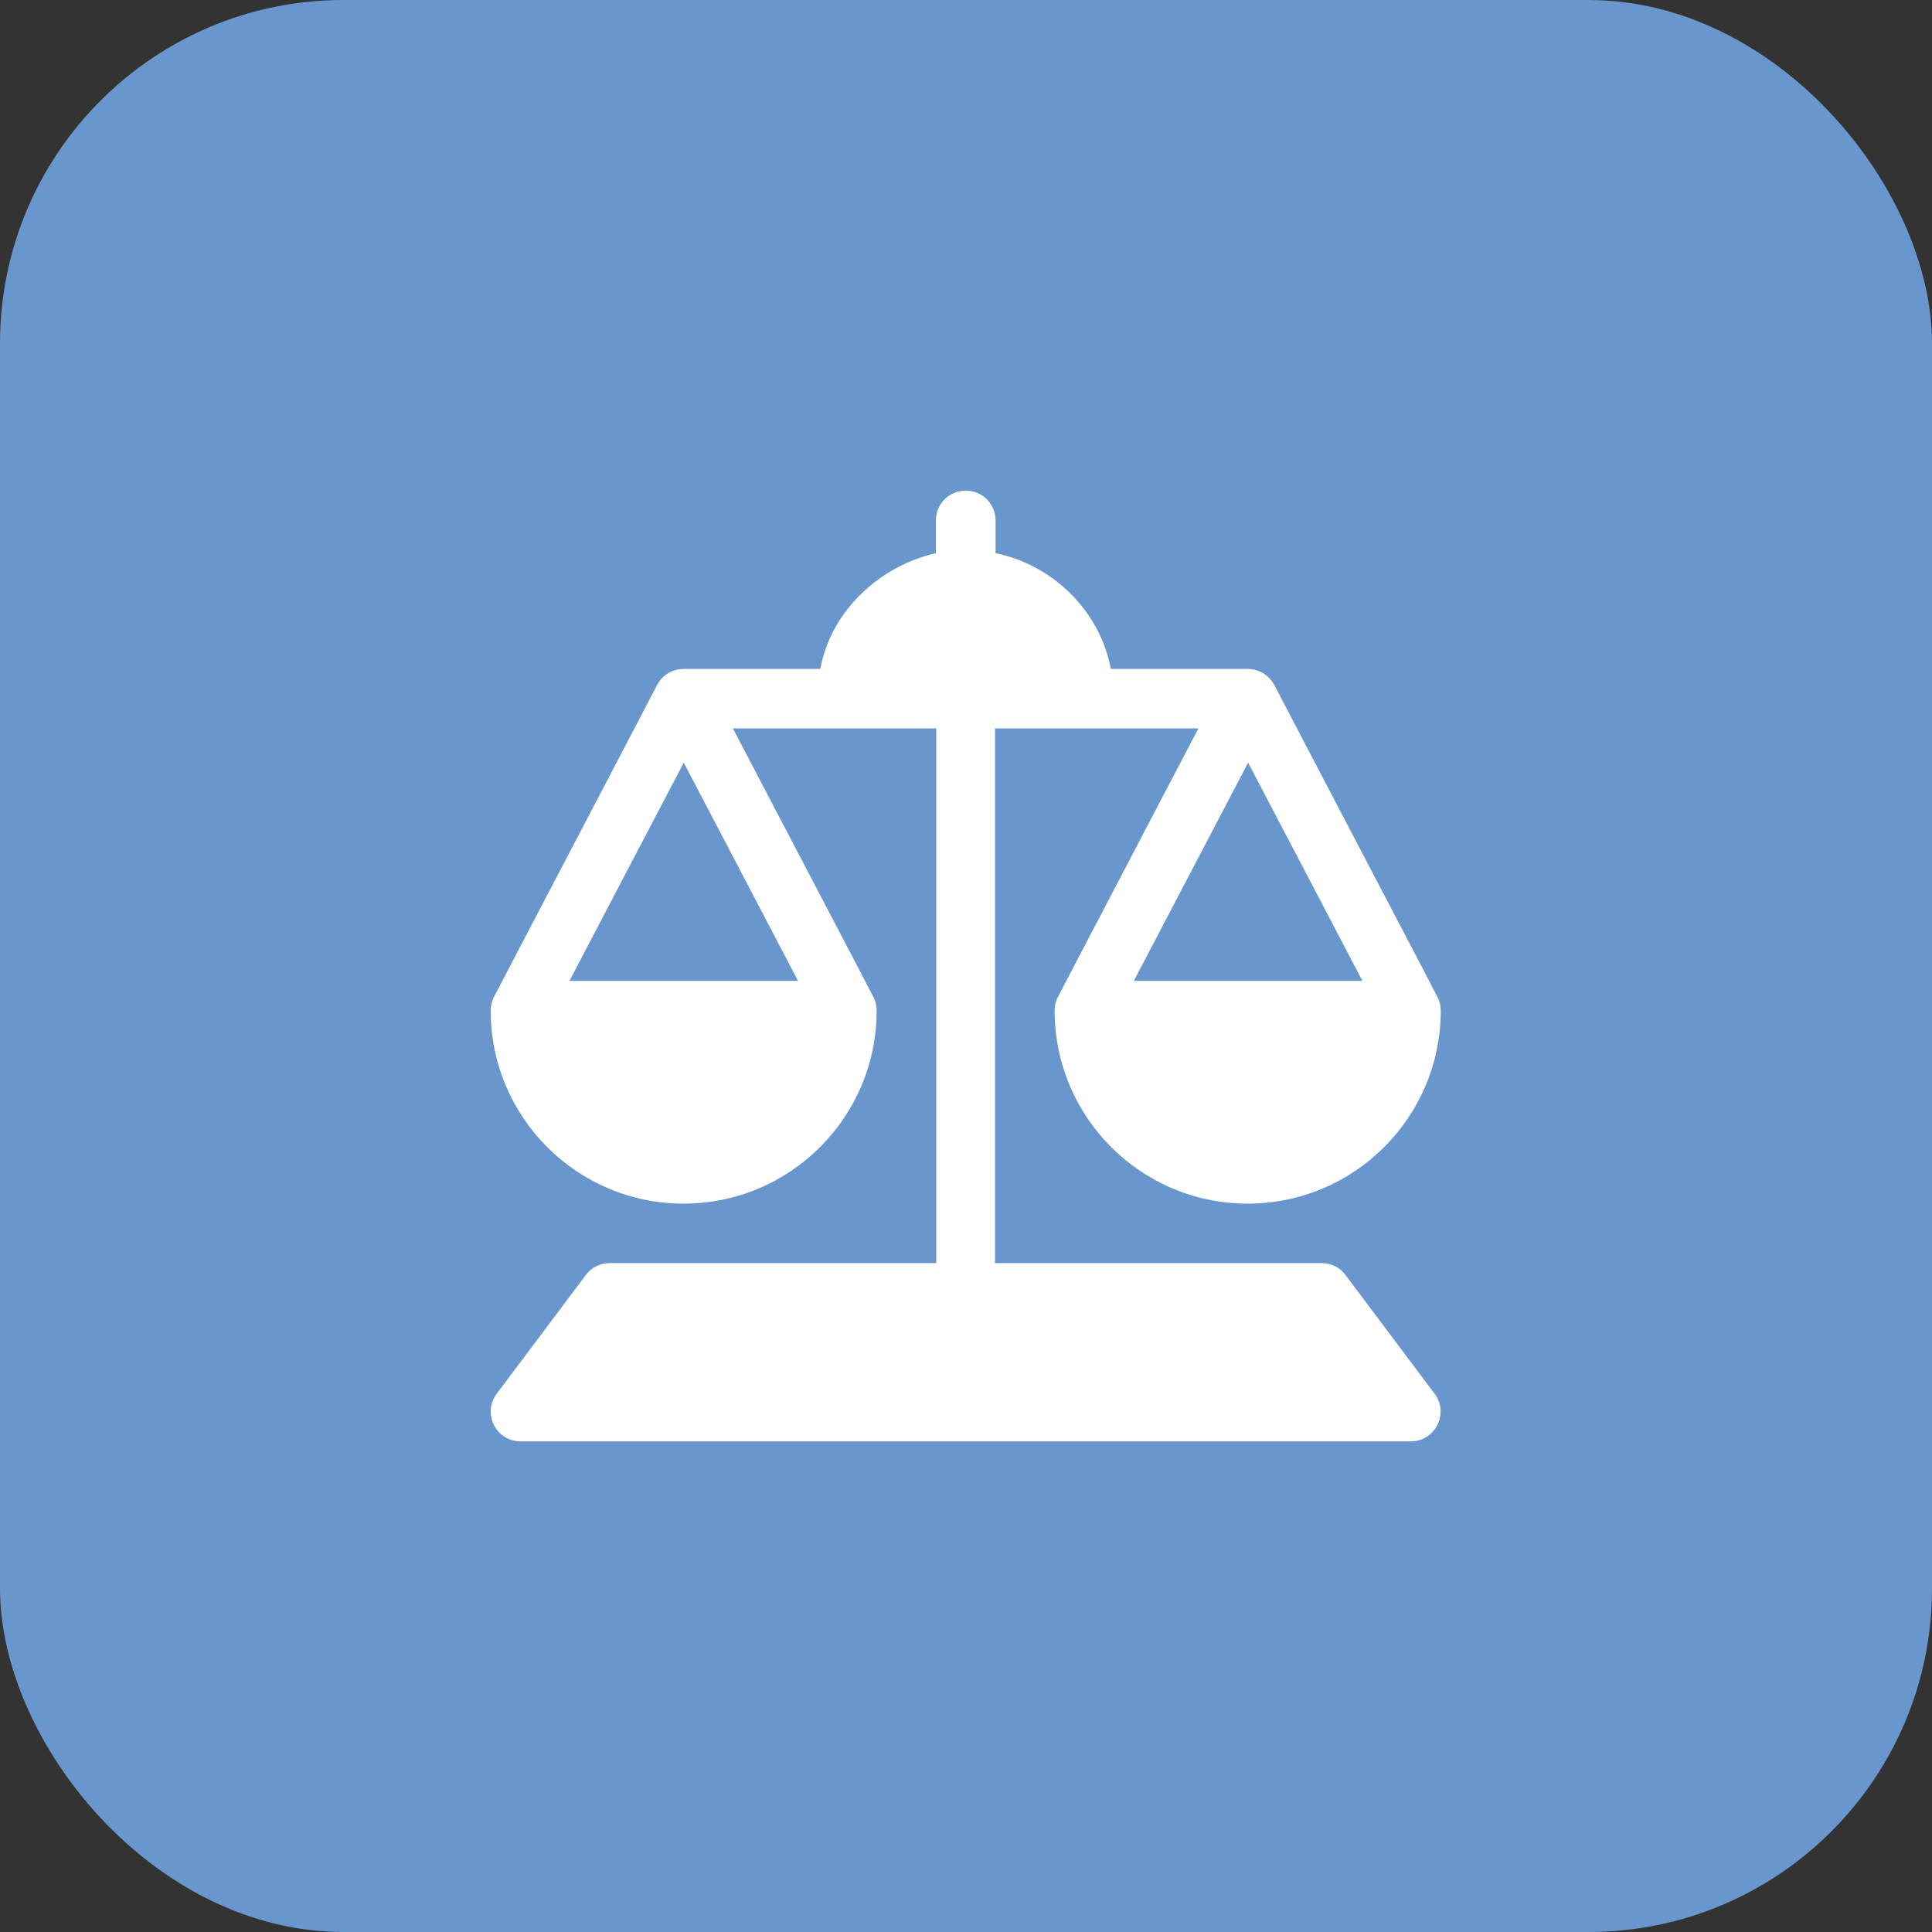 <svg width="45" height="45" viewBox="0 0 45 45" fill="none" xmlns="http://www.w3.org/2000/svg">
<rect x="0" y="0" width="45" height="45" fill="#333333" stroke="none"/>
<rect width="45" height="45" rx="8" fill="#6996CC"/>
<g clip-path="url(#clip0_6916_60531)">
<path d="M22.498 11.429C22.88 11.429 23.189 11.738 23.189 12.12V12.885C24.522 13.156 25.62 14.231 25.874 15.58H29.071L29.159 15.587C29.39 15.623 29.567 15.753 29.681 15.952C29.7 15.989 29.754 16.093 29.843 16.265C29.963 16.493 30.106 16.767 30.274 17.089C30.669 17.845 31.105 18.677 31.58 19.585C32.056 20.493 32.492 21.325 32.887 22.081C33.057 22.403 33.2 22.678 33.317 22.906C33.406 23.075 33.461 23.18 33.48 23.219C33.532 23.316 33.558 23.427 33.558 23.538C33.558 26.021 31.544 28.035 29.061 28.035C26.578 28.035 24.564 26.021 24.564 23.538C24.564 23.427 24.59 23.316 24.643 23.219C24.662 23.182 24.716 23.078 24.805 22.906C24.925 22.678 25.068 22.403 25.236 22.081C25.631 21.325 26.067 20.493 26.542 19.585C27.018 18.677 27.454 17.845 27.849 17.089C27.901 16.991 27.878 17.034 27.914 16.965H23.176V29.42H30.785C31.004 29.42 31.209 29.521 31.339 29.697L33.415 32.464C33.757 32.92 33.431 33.572 32.861 33.572H12.123C11.552 33.572 11.226 32.92 11.569 32.464L13.645 29.697C13.775 29.521 13.98 29.42 14.198 29.42H21.808V16.965H17.069C17.105 17.03 17.082 16.991 17.135 17.089C17.53 17.845 17.965 18.677 18.441 19.585C18.917 20.493 19.353 21.325 19.748 22.081C19.918 22.403 20.061 22.678 20.178 22.906C20.267 23.075 20.322 23.18 20.341 23.219C20.393 23.316 20.419 23.427 20.419 23.538C20.419 26.021 18.405 28.035 15.922 28.035C13.439 28.035 11.429 26.021 11.429 23.538C11.429 23.427 11.455 23.316 11.507 23.219C11.526 23.182 11.581 23.078 11.67 22.906C11.789 22.678 11.933 22.403 12.1 22.081C12.495 21.325 12.931 20.493 13.407 19.585C13.882 18.677 14.318 17.845 14.713 17.089C14.881 16.767 15.024 16.493 15.143 16.265C15.233 16.095 15.287 15.991 15.306 15.952C15.411 15.753 15.603 15.616 15.828 15.587H15.841C15.87 15.58 15.844 15.587 15.919 15.58H19.106C19.357 14.225 20.485 13.185 21.798 12.885V12.12C21.798 11.738 22.107 11.429 22.489 11.429H22.498ZM15.926 17.764C15.495 18.585 15.065 19.406 14.635 20.227C14.159 21.135 13.724 21.967 13.328 22.723C13.276 22.821 13.299 22.779 13.263 22.847H18.588C18.552 22.782 18.575 22.821 18.523 22.723C18.127 21.967 17.692 21.135 17.216 20.227C16.786 19.406 16.356 18.585 15.926 17.764ZM29.071 17.764C28.641 18.585 28.211 19.406 27.781 20.227C27.305 21.135 26.869 21.967 26.474 22.723C26.422 22.821 26.445 22.779 26.409 22.847H31.733C31.701 22.782 31.721 22.821 31.668 22.723C31.273 21.967 30.837 21.135 30.362 20.227C29.931 19.406 29.501 18.585 29.071 17.764Z" fill="white"/>
</g>
<defs>
<clipPath id="clip0_6916_60531">
<rect width="22.143" height="22.143" fill="white" transform="translate(11.429 11.429)"/>
</clipPath>
</defs>
</svg>
